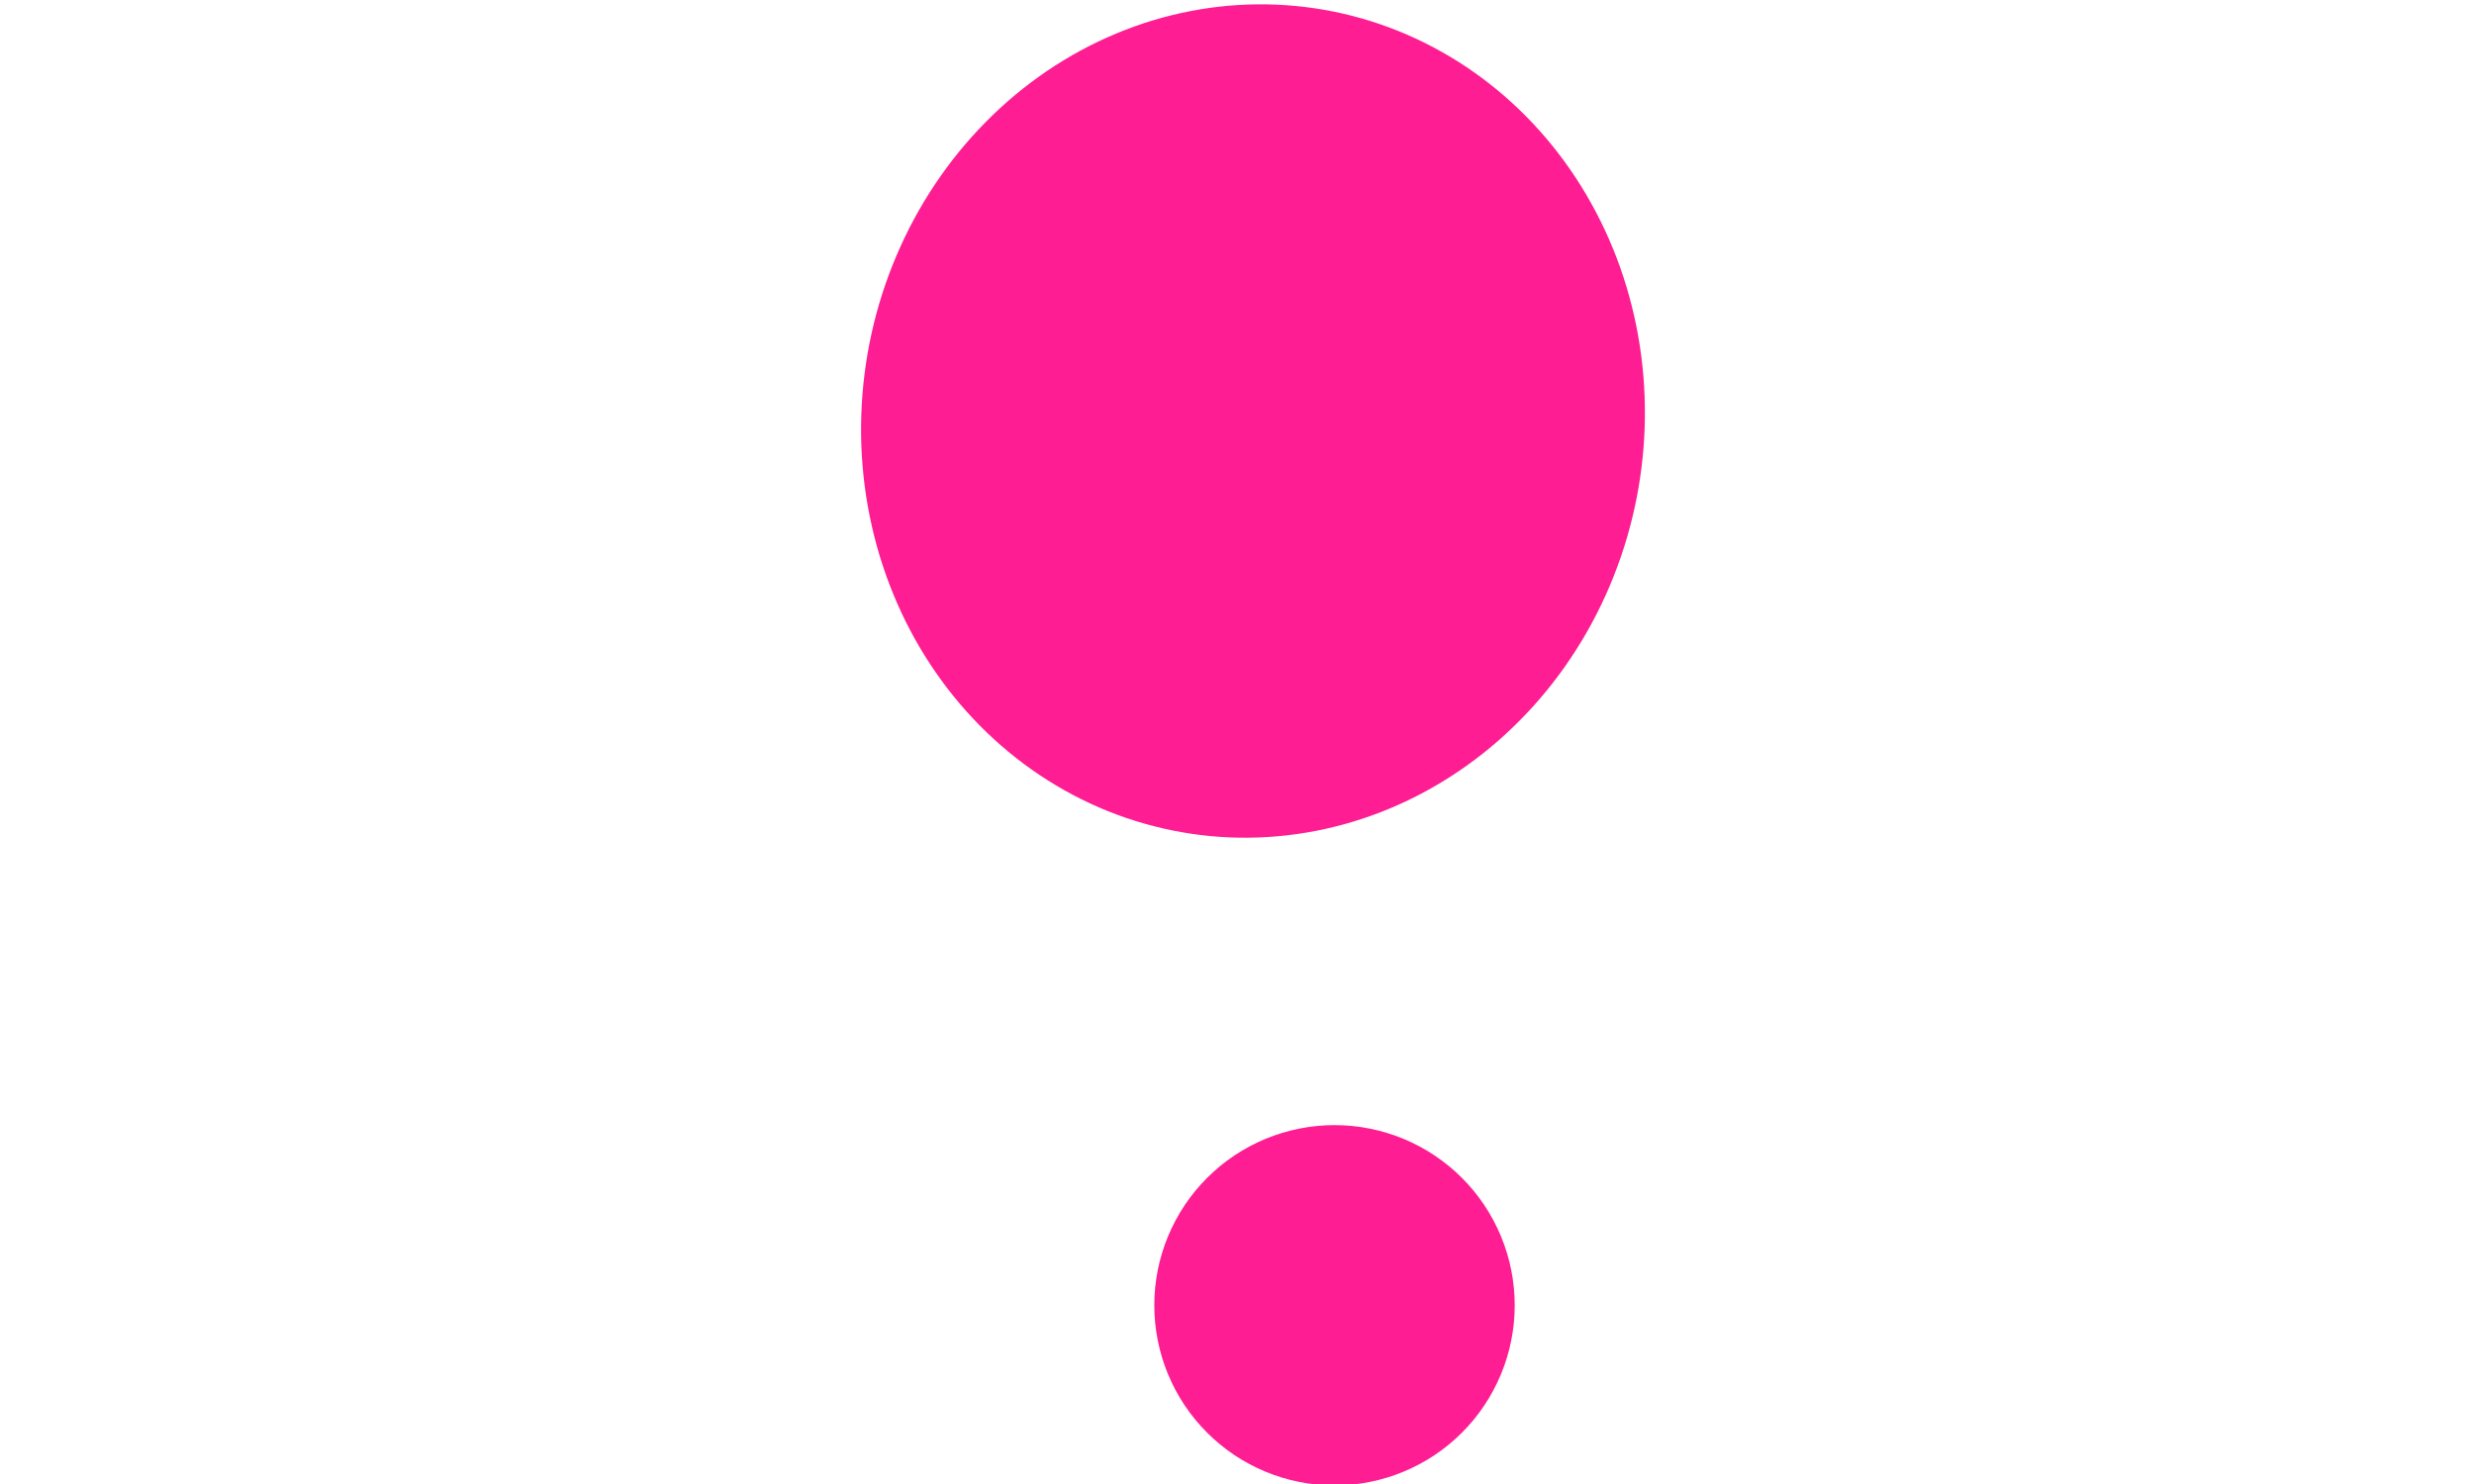 <svg xmlns="http://www.w3.org/2000/svg" xmlns:xlink="http://www.w3.org/1999/xlink" width="500" zoomAndPan="magnify" viewBox="0 0 375 225" height="300" preserveAspectRatio="xMidYMid meet" version="1.0"><defs><clipPath id="a66682562c"><path d="M 174.004 170 L 230 170 L 230 225 L 174.004 225 Z M 174.004 170 " clip-rule="nonzero"/></clipPath></defs><path fill="#fe1d93" d="M 199.281 1.258 C 201.203 1.543 203.105 1.926 204.988 2.41 C 206.871 2.895 208.723 3.477 210.547 4.156 C 212.371 4.836 214.16 5.609 215.91 6.477 C 217.66 7.344 219.363 8.301 221.02 9.348 C 222.68 10.395 224.281 11.527 225.832 12.746 C 227.383 13.961 228.871 15.258 230.297 16.633 C 231.727 18.012 233.082 19.457 234.375 20.977 C 235.664 22.5 236.883 24.082 238.023 25.734 C 239.164 27.387 240.227 29.094 241.207 30.859 C 242.191 32.621 243.09 34.438 243.902 36.297 C 244.715 38.16 245.438 40.062 246.074 42.004 C 246.707 43.945 247.25 45.918 247.703 47.922 C 248.156 49.922 248.516 51.945 248.777 53.992 C 249.043 56.035 249.211 58.09 249.285 60.156 C 249.359 62.219 249.34 64.289 249.223 66.355 C 249.105 68.422 248.895 70.48 248.586 72.531 C 248.281 74.578 247.879 76.609 247.387 78.621 C 246.895 80.633 246.309 82.617 245.633 84.57 C 244.957 86.527 244.195 88.441 243.344 90.32 C 242.492 92.199 241.559 94.031 240.539 95.816 C 239.52 97.598 238.426 99.328 237.25 101 C 236.07 102.676 234.824 104.285 233.5 105.828 C 232.18 107.375 230.789 108.852 229.332 110.254 C 227.879 111.656 226.363 112.984 224.785 114.23 C 223.211 115.48 221.582 116.641 219.902 117.723 C 218.223 118.801 216.5 119.793 214.734 120.695 C 212.965 121.598 211.16 122.406 209.324 123.121 C 207.484 123.836 205.617 124.453 203.727 124.973 C 201.832 125.496 199.922 125.918 197.996 126.238 C 196.066 126.562 194.133 126.781 192.188 126.902 C 190.242 127.023 188.301 127.043 186.359 126.961 C 184.418 126.879 182.484 126.695 180.562 126.41 C 178.641 126.125 176.742 125.738 174.859 125.254 C 172.977 124.77 171.121 124.188 169.297 123.512 C 167.473 122.832 165.688 122.059 163.938 121.191 C 162.188 120.324 160.484 119.363 158.824 118.316 C 157.168 117.27 155.562 116.137 154.016 114.922 C 152.465 113.703 150.977 112.406 149.547 111.031 C 148.121 109.656 146.762 108.207 145.473 106.688 C 144.18 105.168 142.965 103.582 141.824 101.93 C 140.68 100.281 139.621 98.574 138.637 96.809 C 137.656 95.043 136.758 93.23 135.945 91.367 C 135.133 89.504 134.41 87.602 133.773 85.66 C 133.137 83.719 132.594 81.746 132.145 79.746 C 131.691 77.742 131.332 75.719 131.066 73.676 C 130.805 71.633 130.633 69.578 130.559 67.512 C 130.484 65.445 130.508 63.379 130.625 61.312 C 130.742 59.242 130.953 57.184 131.258 55.137 C 131.566 53.086 131.965 51.055 132.457 49.043 C 132.953 47.031 133.535 45.051 134.211 43.094 C 134.887 41.141 135.652 39.223 136.504 37.344 C 137.352 35.465 138.289 33.637 139.305 31.852 C 140.324 30.066 141.422 28.336 142.598 26.664 C 143.773 24.992 145.023 23.383 146.344 21.836 C 147.668 20.289 149.059 18.816 150.512 17.41 C 151.969 16.008 153.484 14.684 155.059 13.434 C 156.637 12.188 158.262 11.023 159.941 9.941 C 161.621 8.863 163.344 7.871 165.113 6.969 C 166.883 6.07 168.684 5.262 170.523 4.547 C 172.363 3.832 174.227 3.211 176.121 2.691 C 178.012 2.172 179.922 1.75 181.852 1.426 C 183.777 1.105 185.715 0.883 187.66 0.762 C 189.602 0.641 191.547 0.621 193.488 0.707 C 195.43 0.789 197.363 0.973 199.281 1.258 Z M 199.281 1.258 " fill-opacity="1" fill-rule="nonzero"/><g clip-path="url(#a66682562c)"><path fill="#fe1d93" d="M 206.305 170.883 C 207.188 171.016 208.062 171.191 208.93 171.41 C 209.801 171.625 210.652 171.887 211.496 172.188 C 212.34 172.492 213.164 172.832 213.973 173.215 C 214.781 173.598 215.57 174.02 216.336 174.48 C 217.102 174.941 217.844 175.438 218.562 175.973 C 219.281 176.504 219.973 177.07 220.633 177.672 C 221.297 178.273 221.93 178.906 222.527 179.57 C 223.129 180.234 223.695 180.922 224.227 181.641 C 224.762 182.359 225.258 183.105 225.715 183.871 C 226.176 184.641 226.598 185.43 226.98 186.238 C 227.359 187.047 227.703 187.871 228.004 188.715 C 228.305 189.555 228.562 190.41 228.781 191.281 C 228.996 192.148 229.172 193.023 229.301 193.91 C 229.434 194.793 229.52 195.684 229.562 196.578 C 229.605 197.469 229.605 198.363 229.562 199.258 C 229.516 200.152 229.43 201.039 229.297 201.926 C 229.164 202.809 228.988 203.688 228.773 204.555 C 228.555 205.422 228.293 206.277 227.992 207.117 C 227.691 207.961 227.348 208.785 226.965 209.594 C 226.582 210.402 226.16 211.191 225.699 211.957 C 225.238 212.723 224.742 213.469 224.211 214.184 C 223.676 214.902 223.109 215.594 222.508 216.258 C 221.906 216.918 221.273 217.551 220.613 218.152 C 219.949 218.75 219.258 219.316 218.539 219.852 C 217.82 220.383 217.078 220.879 216.309 221.34 C 215.543 221.797 214.754 222.219 213.945 222.602 C 213.137 222.984 212.309 223.324 211.469 223.625 C 210.625 223.926 209.77 224.184 208.902 224.402 C 208.035 224.617 207.156 224.793 206.273 224.922 C 205.387 225.055 204.5 225.141 203.605 225.184 C 202.711 225.227 201.816 225.227 200.926 225.184 C 200.031 225.137 199.141 225.051 198.258 224.918 C 197.371 224.785 196.496 224.613 195.629 224.395 C 194.762 224.176 193.906 223.918 193.062 223.613 C 192.223 223.312 191.395 222.969 190.586 222.586 C 189.777 222.203 188.992 221.781 188.223 221.324 C 187.457 220.863 186.715 220.367 185.996 219.832 C 185.277 219.297 184.586 218.73 183.926 218.129 C 183.262 217.527 182.629 216.898 182.031 216.234 C 181.43 215.57 180.863 214.879 180.332 214.16 C 179.797 213.441 179.301 212.699 178.844 211.93 C 178.383 211.164 177.961 210.375 177.582 209.566 C 177.199 208.758 176.855 207.934 176.555 207.09 C 176.254 206.246 175.996 205.391 175.781 204.523 C 175.562 203.656 175.391 202.777 175.258 201.895 C 175.129 201.008 175.039 200.121 174.996 199.227 C 174.953 198.332 174.953 197.438 175 196.547 C 175.043 195.652 175.129 194.762 175.262 193.879 C 175.395 192.992 175.57 192.117 175.785 191.25 C 176.004 190.383 176.266 189.527 176.566 188.684 C 176.867 187.844 177.211 187.016 177.594 186.211 C 177.977 185.402 178.398 184.613 178.859 183.844 C 179.32 183.078 179.816 182.336 180.348 181.617 C 180.883 180.898 181.449 180.211 182.051 179.547 C 182.652 178.883 183.285 178.254 183.949 177.652 C 184.609 177.051 185.301 176.484 186.02 175.953 C 186.738 175.422 187.484 174.926 188.25 174.465 C 189.02 174.004 189.805 173.586 190.613 173.203 C 191.422 172.82 192.25 172.48 193.094 172.18 C 193.934 171.879 194.789 171.617 195.656 171.402 C 196.527 171.184 197.402 171.012 198.285 170.879 C 199.172 170.75 200.062 170.664 200.953 170.617 C 201.848 170.574 202.742 170.574 203.637 170.621 C 204.527 170.664 205.418 170.754 206.305 170.883 Z M 206.305 170.883 " fill-opacity="1" fill-rule="nonzero"/></g></svg>